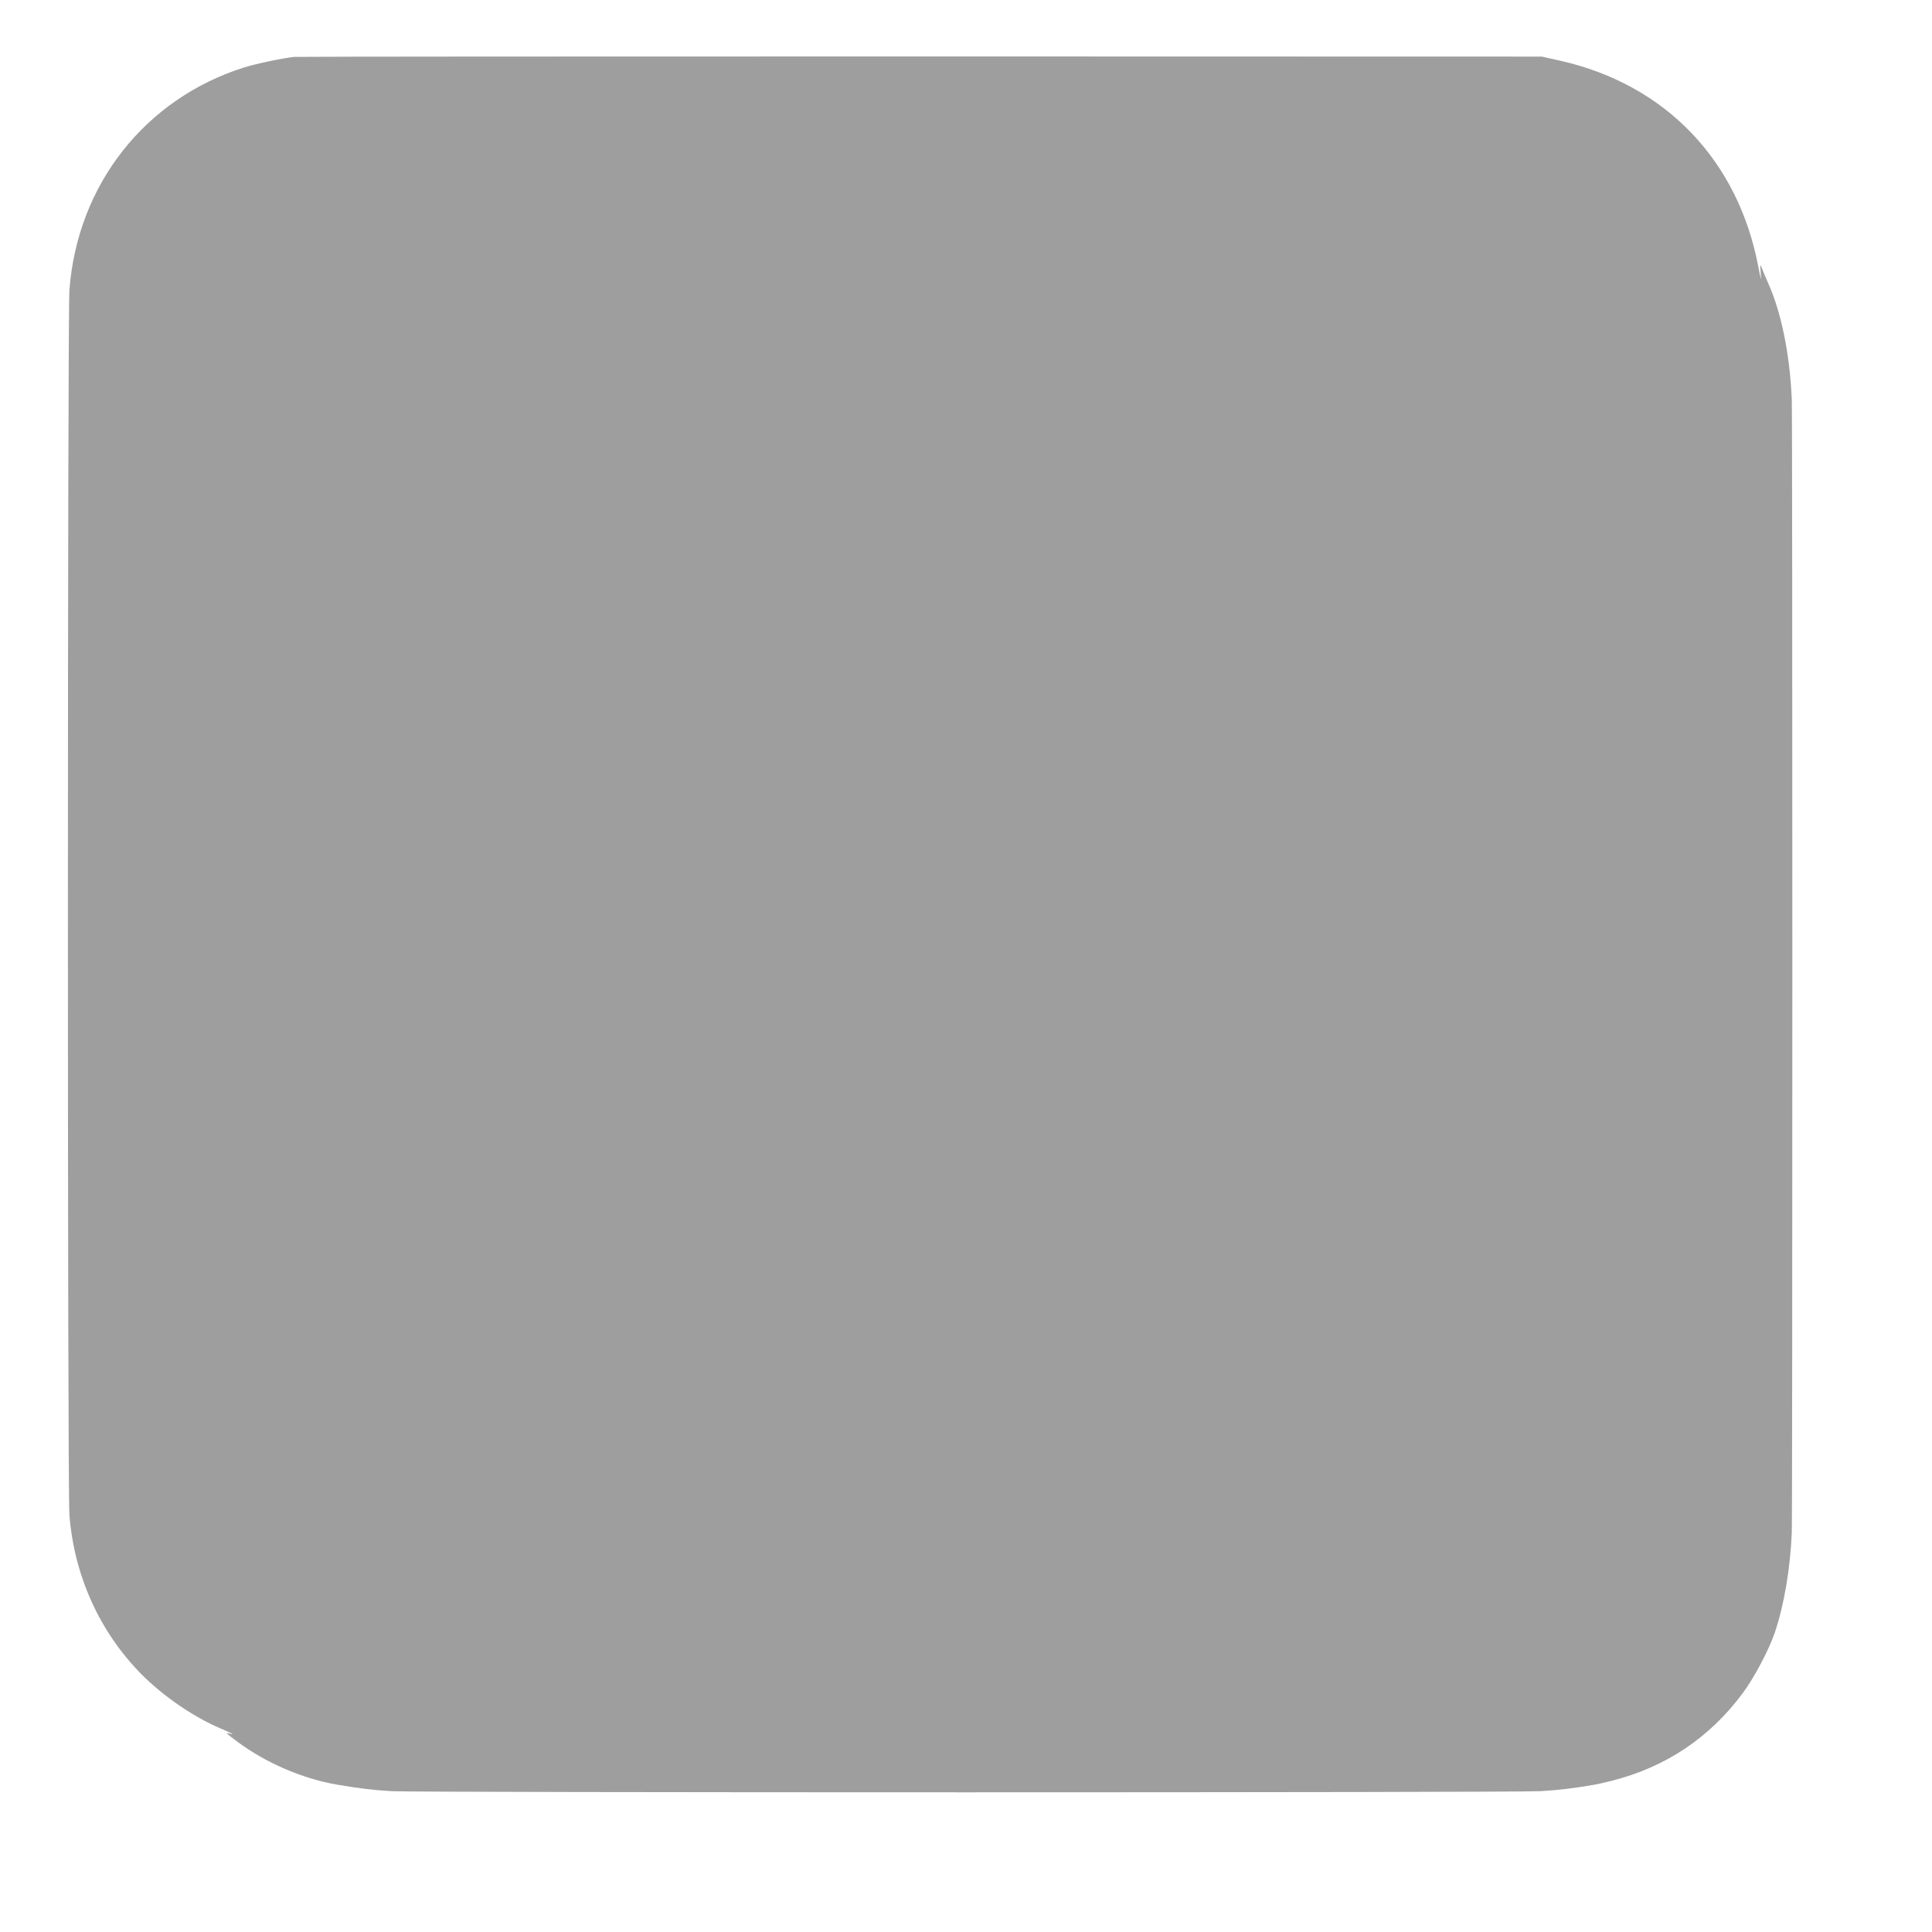 <?xml version="1.0" standalone="no"?>
<!DOCTYPE svg PUBLIC "-//W3C//DTD SVG 20010904//EN"
 "http://www.w3.org/TR/2001/REC-SVG-20010904/DTD/svg10.dtd">
<svg version="1.0" xmlns="http://www.w3.org/2000/svg"
 width="1280pt" height="1280pt" viewBox="0 0 1280 1280"
 preserveAspectRatio="xMidYMid meet">
<g transform="translate(0,1280) scale(0.1,-0.1)"
fill="#9e9e9e" stroke="none">
<path d="M1950 12423 c-79 -8 -257 -46 -333 -70 -656 -207 -1104 -777 -1157
-1473 -13 -177 -14 -7944 0 -8117 31 -400 198 -771 473 -1051 143 -146 348
-287 527 -363 78 -33 103 -47 60 -34 -30 9 -24 3 55 -56 187 -139 431 -244
660 -283 146 -25 240 -36 360 -43 183 -10 7427 -10 7610 0 120 7 214 18 360
43 17 3 66 14 110 25 358 90 650 284 870 580 77 103 174 287 214 404 61 181
102 423 112 660 5 118 5 7392 0 7510 -13 299 -70 580 -159 775 -13 30 -31 71
-38 90 -13 34 -13 33 -9 -30 4 -57 3 -52 -15 39 -133 709 -616 1212 -1314
1369 l-121 27 -4115 1 c-2263 0 -4131 -1 -4150 -3z"/>
</g>
</svg>
